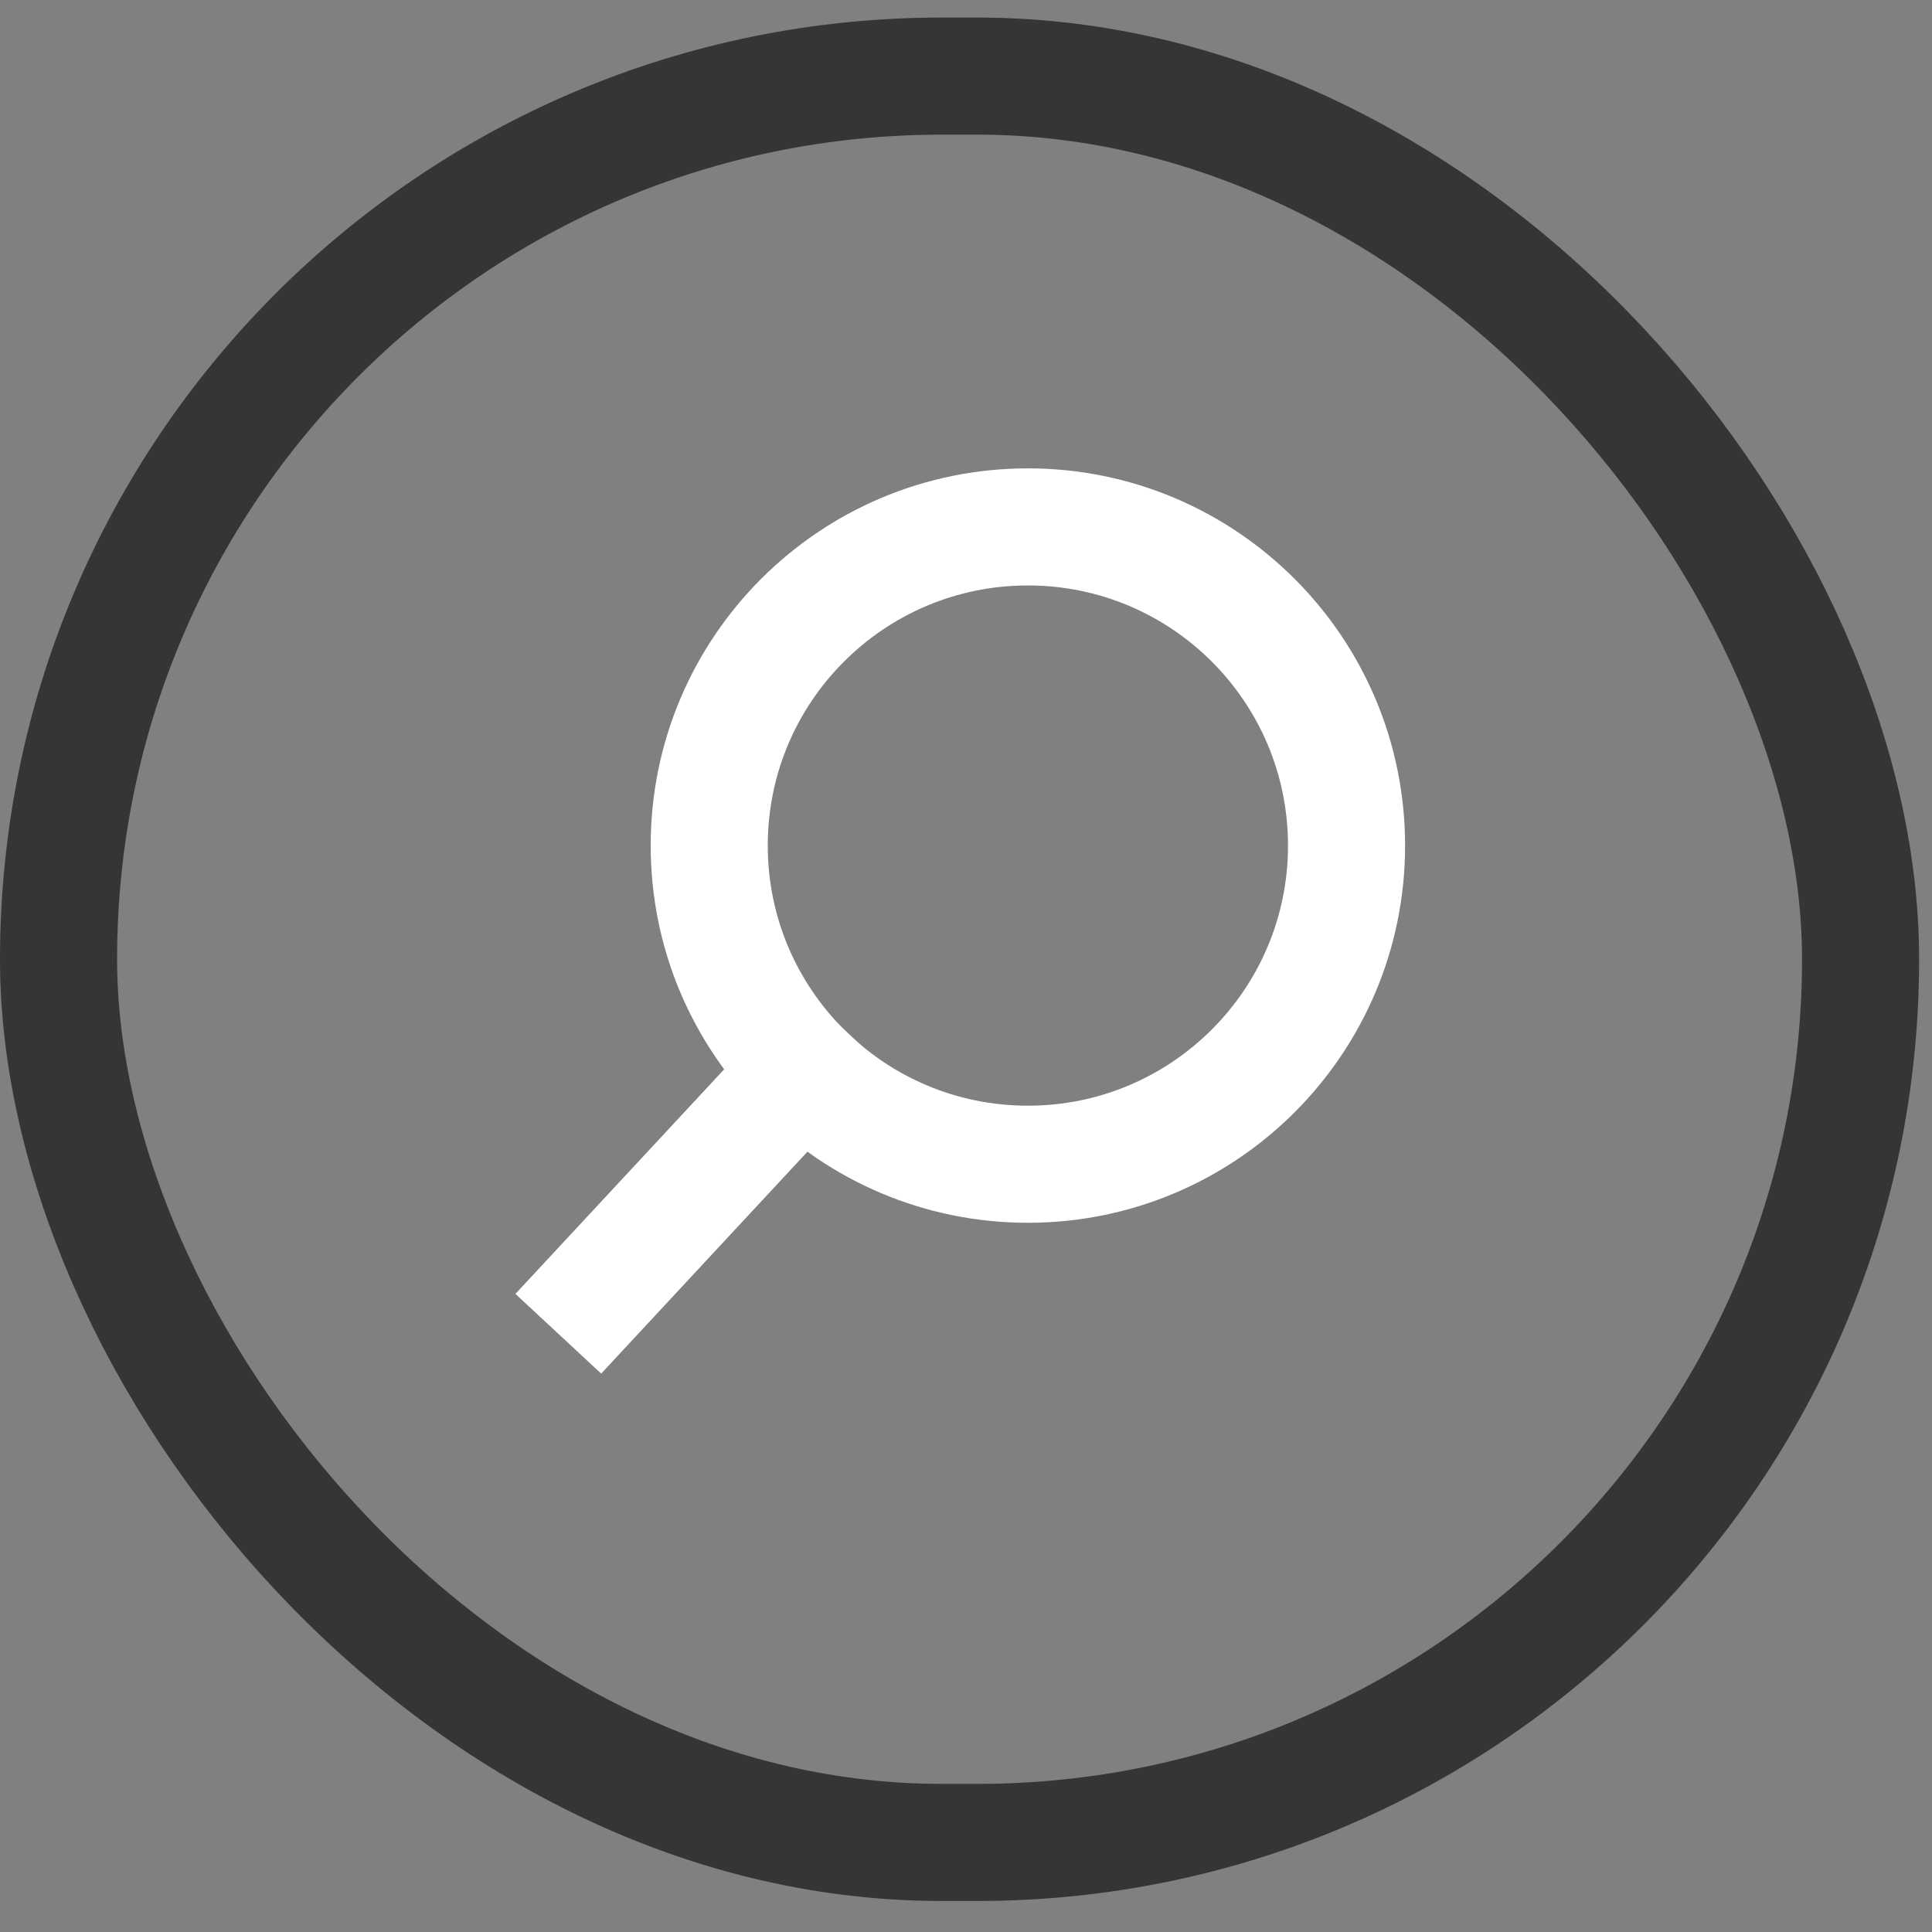 <svg width="33" height="33" viewBox="0 0 33 33" fill="none" xmlns="http://www.w3.org/2000/svg">
<rect x="0" y="0" width="33" height="33" fill="#808080" stroke="none"/>
<rect x="1" y="1.3" width="30.78" height="30.17" rx="15.085" stroke="#353535" stroke-width="2"/>
<path d="M17.557 19.886C20.563 19.886 23 17.449 23 14.443C23 11.437 20.563 9 17.557 9C14.551 9 12.114 11.437 12.114 14.443C12.114 17.449 14.551 19.886 17.557 19.886Z" stroke="white" stroke-width="2" stroke-linecap="round" stroke-linejoin="round"/>
<path d="M13.709 18.292L10.217 22.049" stroke="white" stroke-width="2" stroke-linecap="square" stroke-linejoin="round"/>
</svg>
